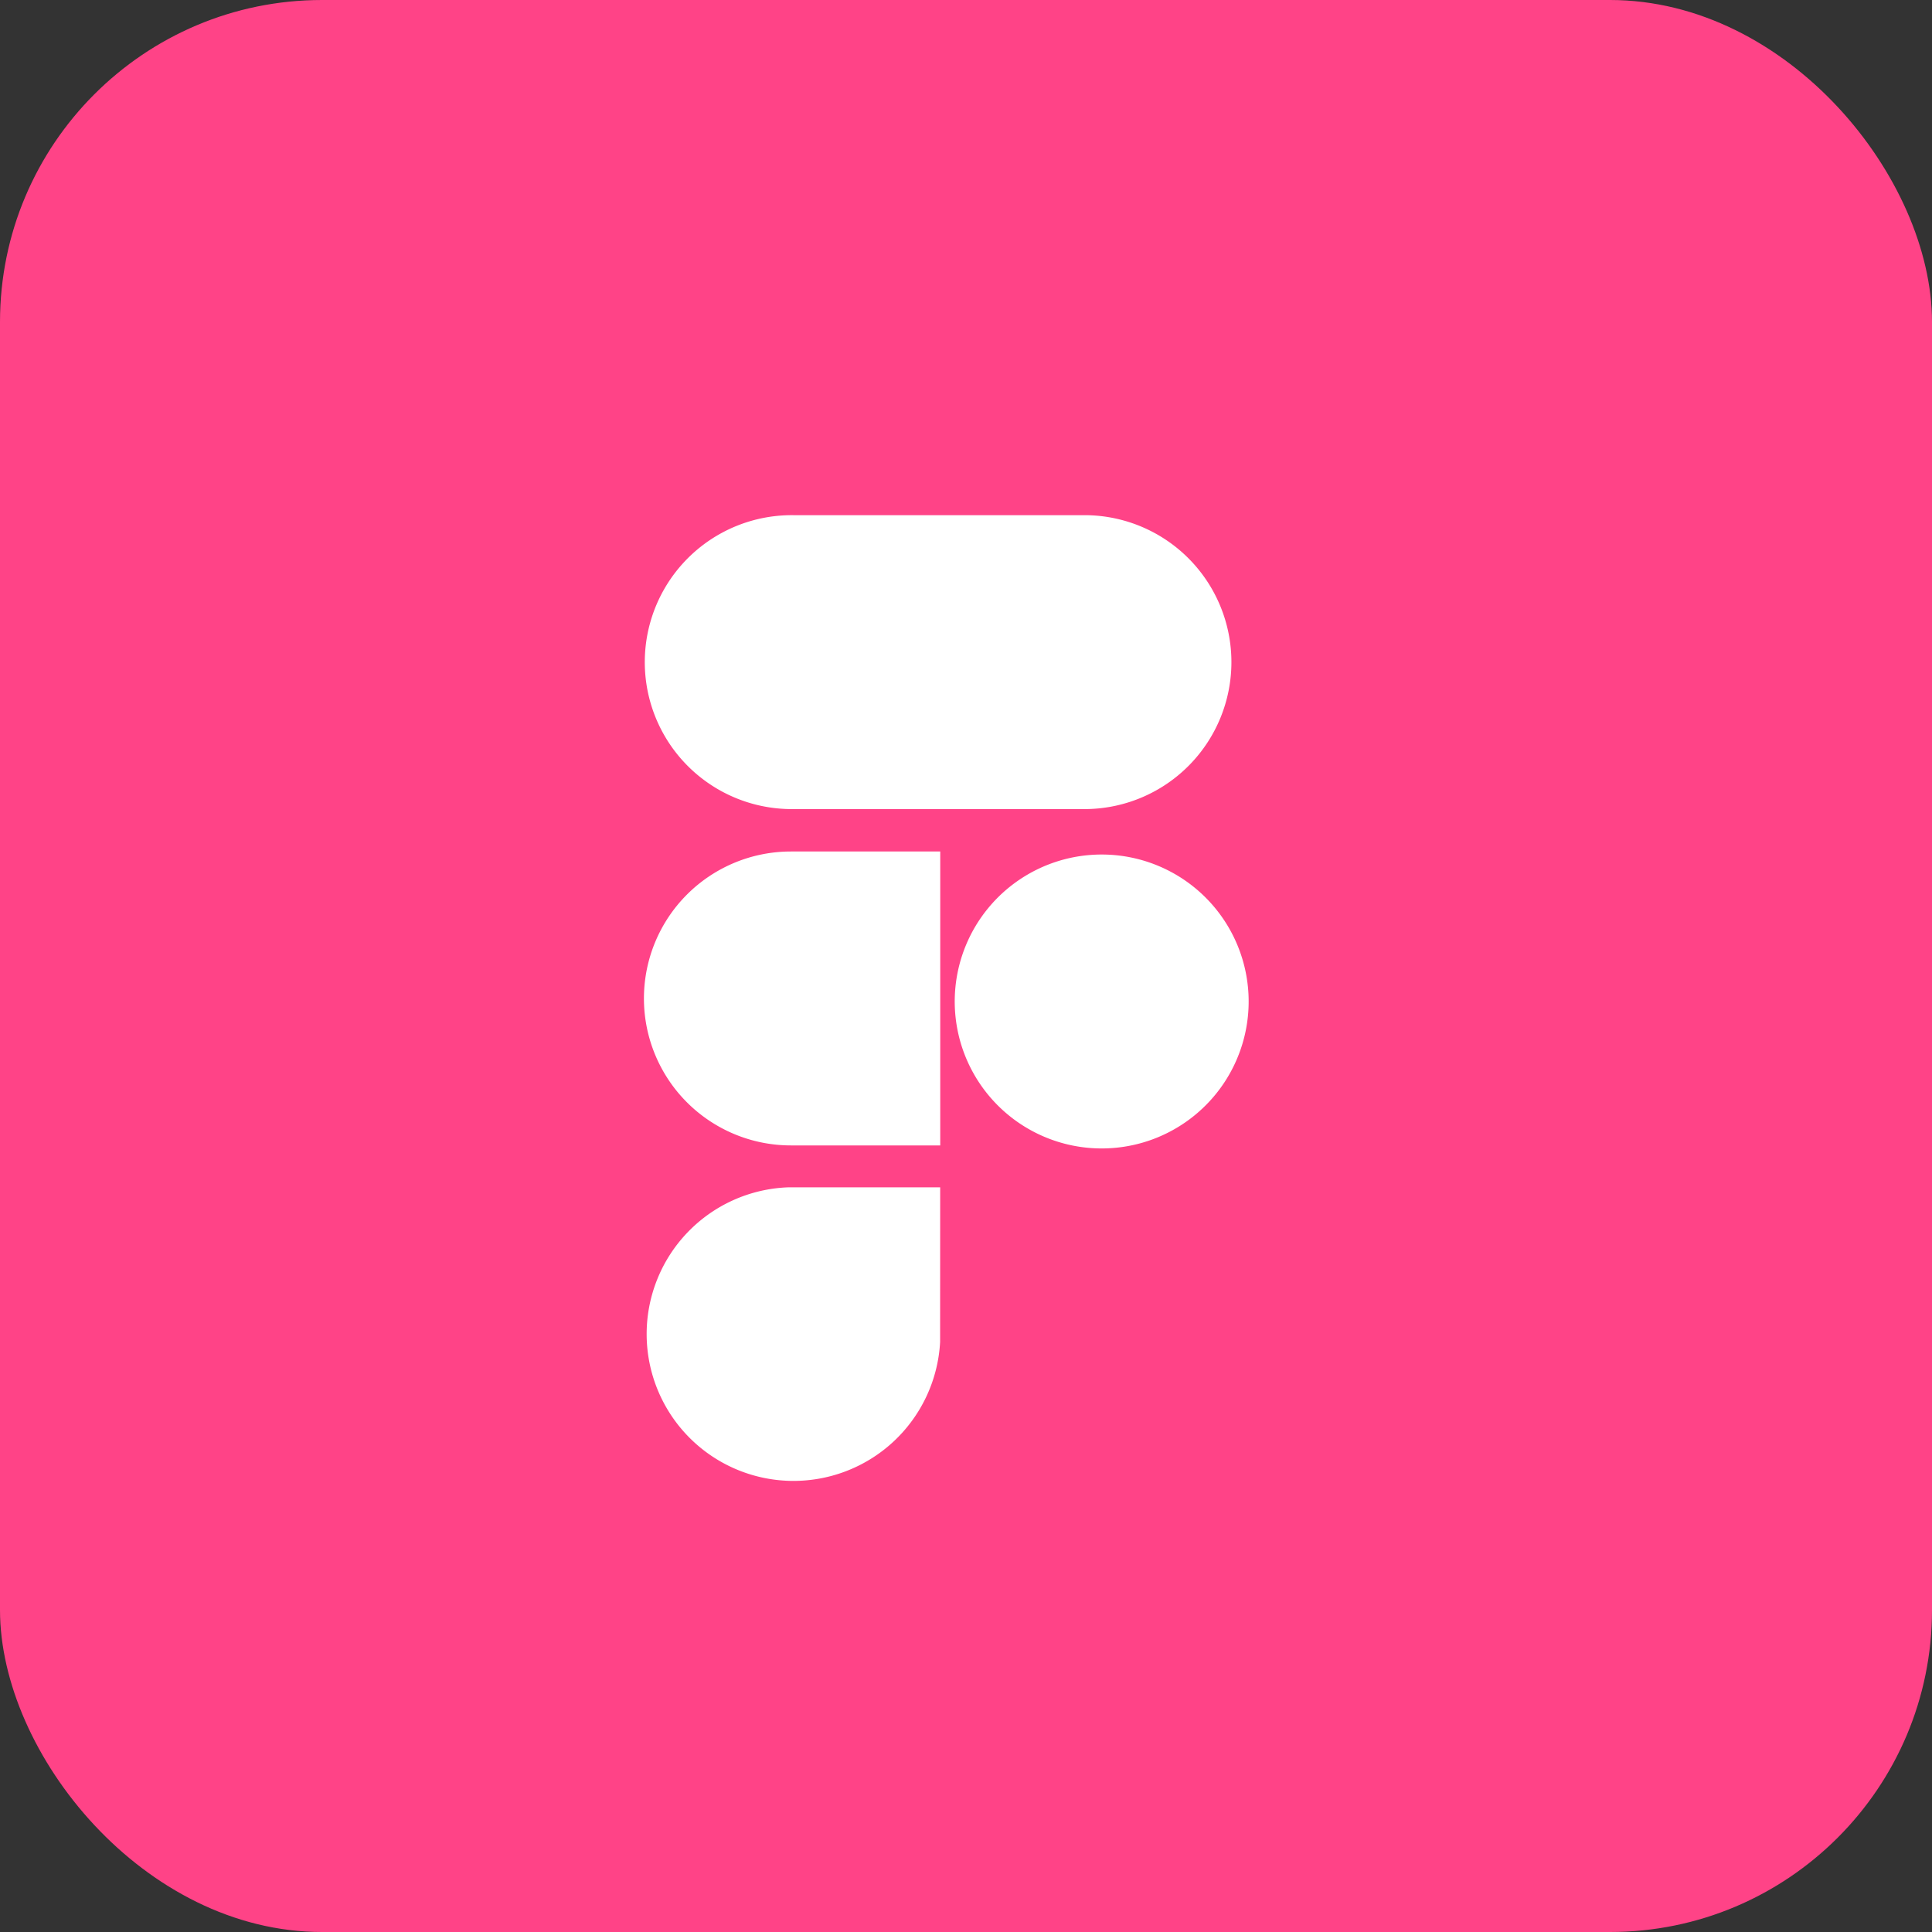 <svg xmlns="http://www.w3.org/2000/svg" width="30" height="30" viewBox="0 0 30 30">
  <rect x="0" y="0" width="30" height="30" fill="#333333" stroke="none"/>
  <g id="Group_3" data-name="Group 3" transform="translate(-285 -566)">
    <rect id="Rectangle_315" data-name="Rectangle 315" width="30" height="30" rx="5" transform="translate(285 566)" fill="#ff4387"/>
    <g id="Group">
      <g id="Group-2" data-name="Group">
        <path id="Vector" d="M2.282,4.563A2.282,2.282,0,1,1,2.282,0H6.827a2.282,2.282,0,0,1,0,4.563Z" transform="translate(295.06 574)" fill="#fff"/>
        <path id="Vector-2" data-name="Vector" d="M2.281,4.564H4.6V0H2.281a2.282,2.282,0,0,0,0,4.564Z" transform="translate(295 579.222)" fill="#fff"/>
        <path id="Vector-3" data-name="Vector" d="M2.282,0A2.282,2.282,0,1,0,4.563,2.282,2.282,2.282,0,0,0,2.282,0Z" transform="translate(299.826 579.269)" fill="#fff"/>
        <path id="Vector-4" data-name="Vector" d="M4.558,0H2.195V0A2.28,2.28,0,1,0,4.557,2.4h0V2.372c0-.03,0-.06,0-.09s0-.06,0-.09Z" transform="translate(295.041 584.437)" fill="#fff"/>
      </g>
    </g>
  </g>
</svg>
